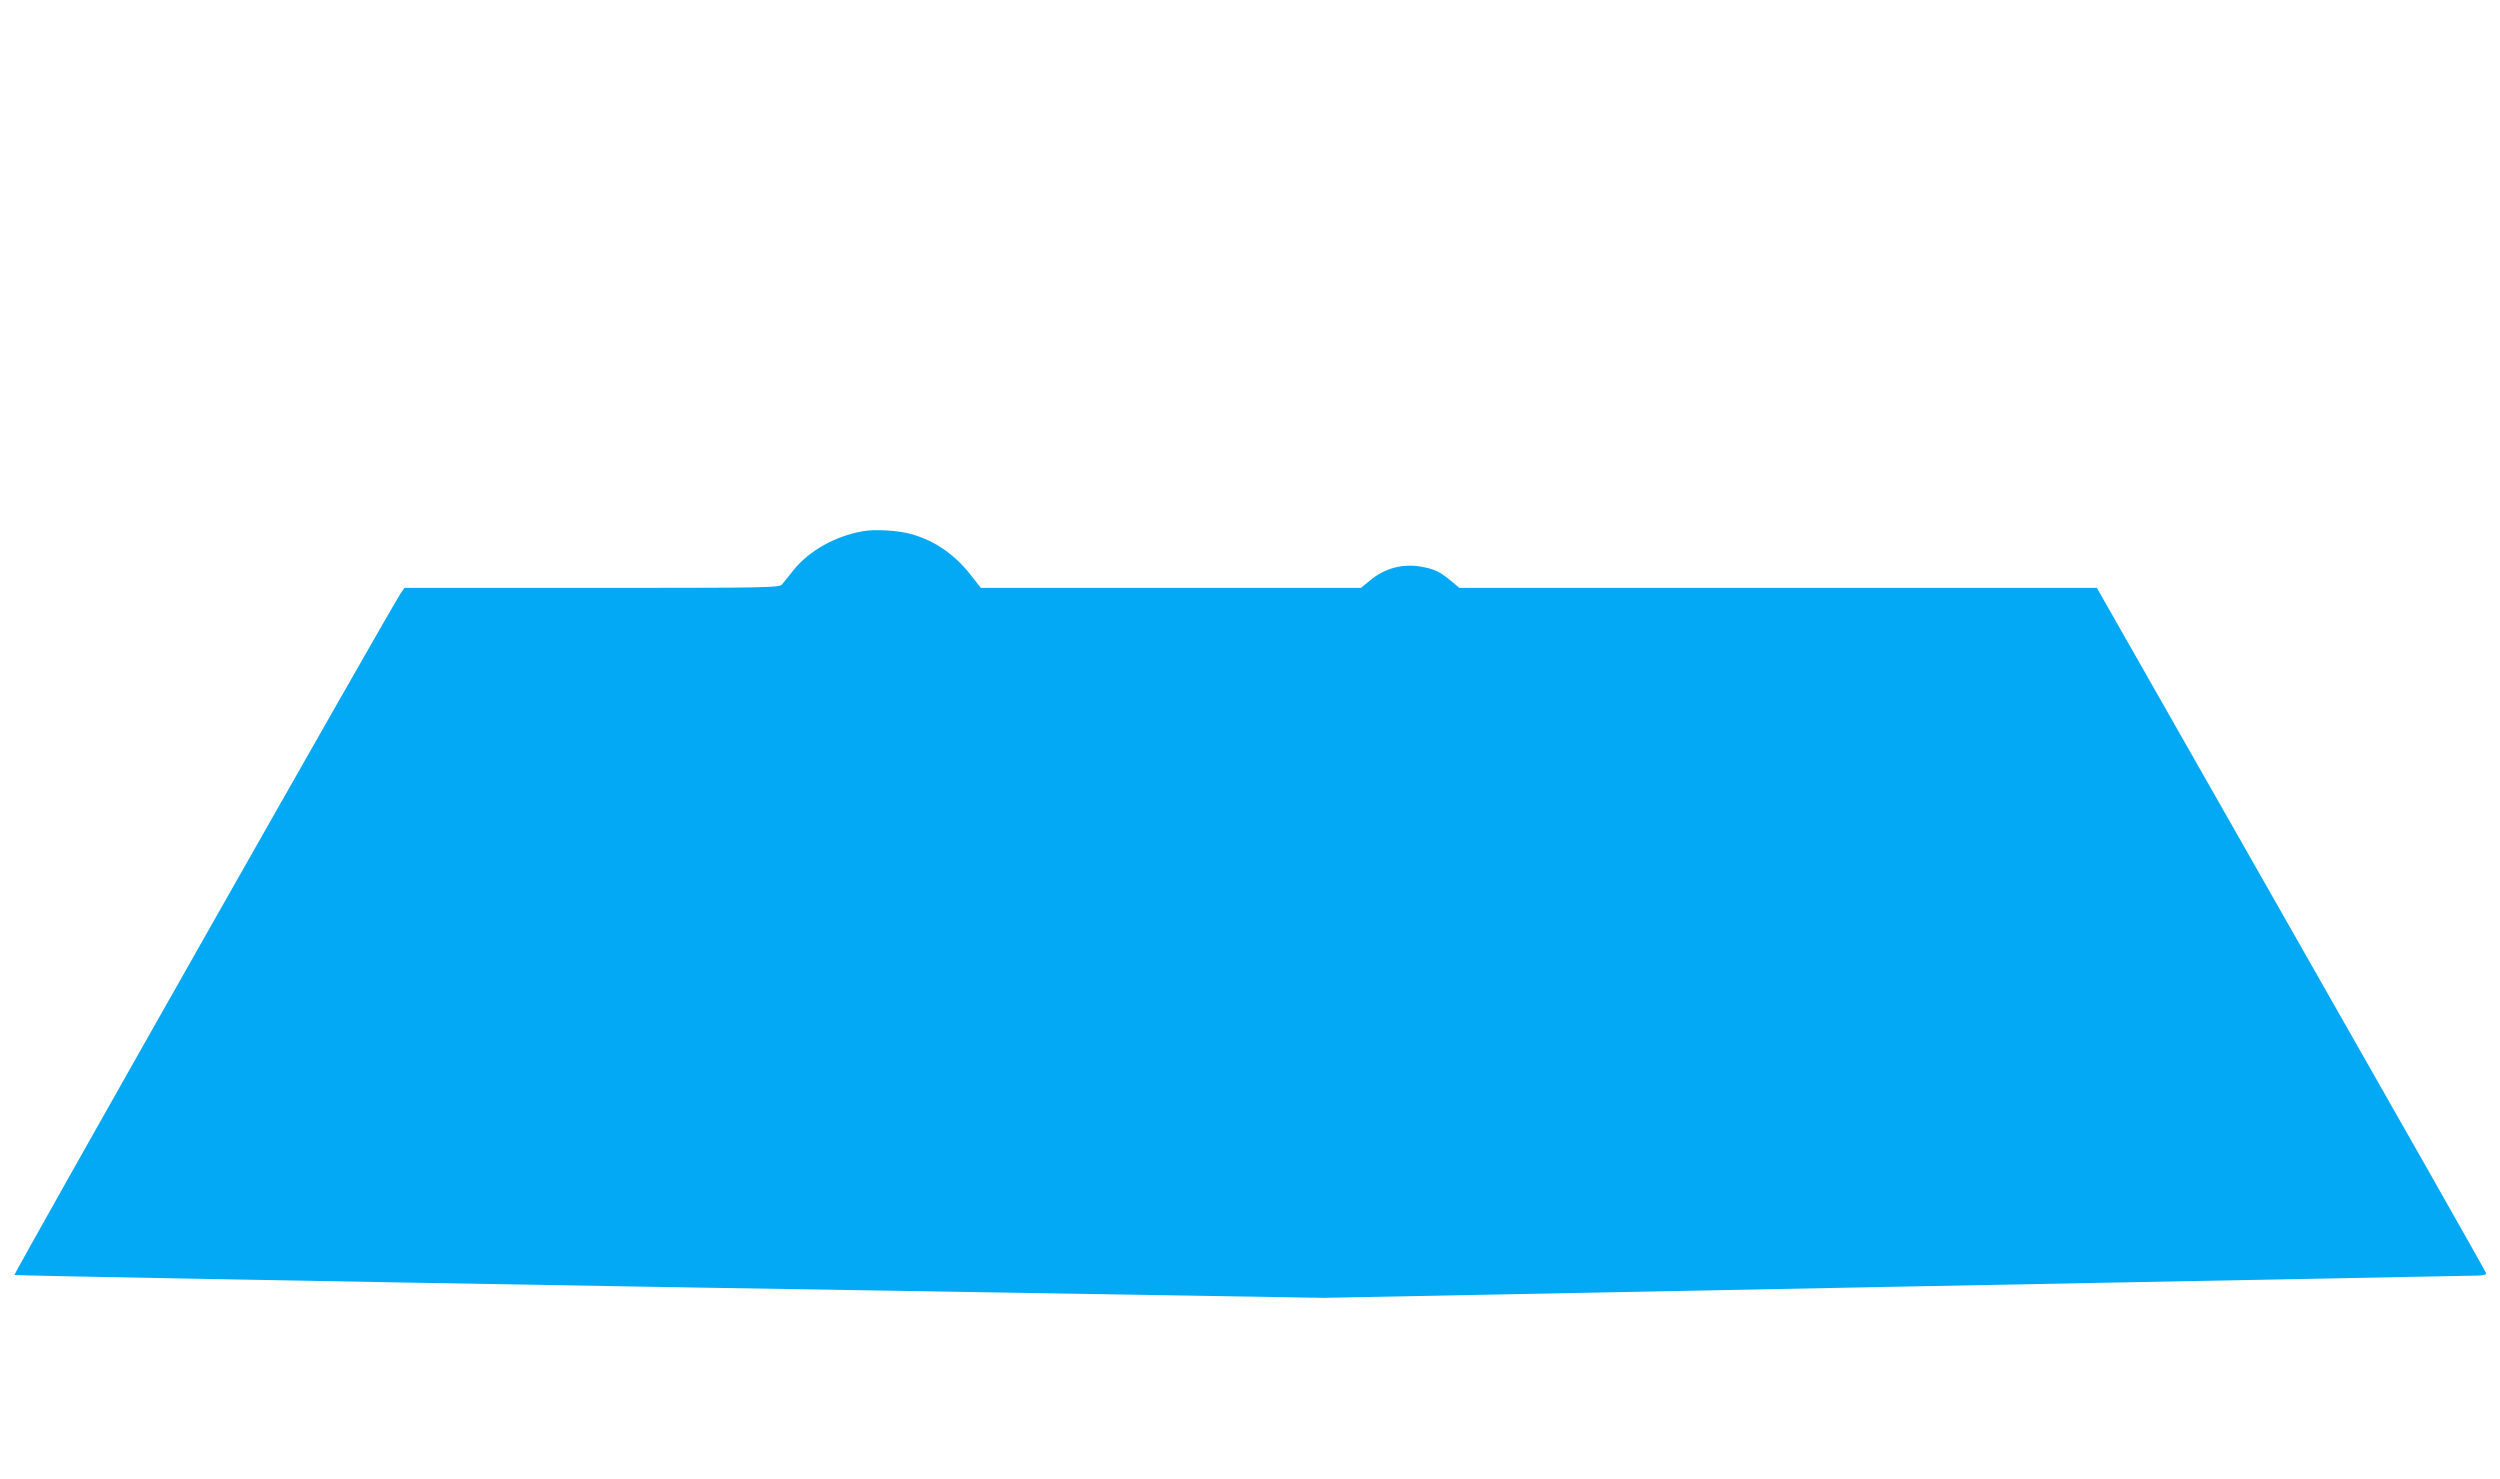 <?xml version="1.0" standalone="no"?>
<!DOCTYPE svg PUBLIC "-//W3C//DTD SVG 20010904//EN"
 "http://www.w3.org/TR/2001/REC-SVG-20010904/DTD/svg10.dtd">
<svg version="1.0" xmlns="http://www.w3.org/2000/svg"
 width="1280pt" height="757pt" viewBox="0 0 1280 757"
 preserveAspectRatio="xMidYMid meet">
<g transform="translate(0,757) scale(0.1,-0.1)"
fill="#03a9f4" stroke="none">
<path d="M4417 4850 c-142 -25 -276 -101 -355 -200 -24 -30 -50 -63 -58 -72
-13 -17 -72 -18 -973 -18 l-960 0 -19 -27 c-51 -75 -1984 -3485 -1978 -3491 4
-3 1513 -31 3354 -62 l3347 -55 2935 57 c1614 31 2954 57 2978 57 31 1 43 5
40 14 -2 8 -451 800 -998 1760 l-994 1747 -1632 0 -1632 0 -43 36 c-56 47 -84
60 -149 72 -98 18 -192 -7 -268 -72 l-44 -36 -973 0 -973 0 -51 65 c-82 105
-181 174 -300 209 -67 20 -191 28 -254 16z"/>
</g>
</svg>
